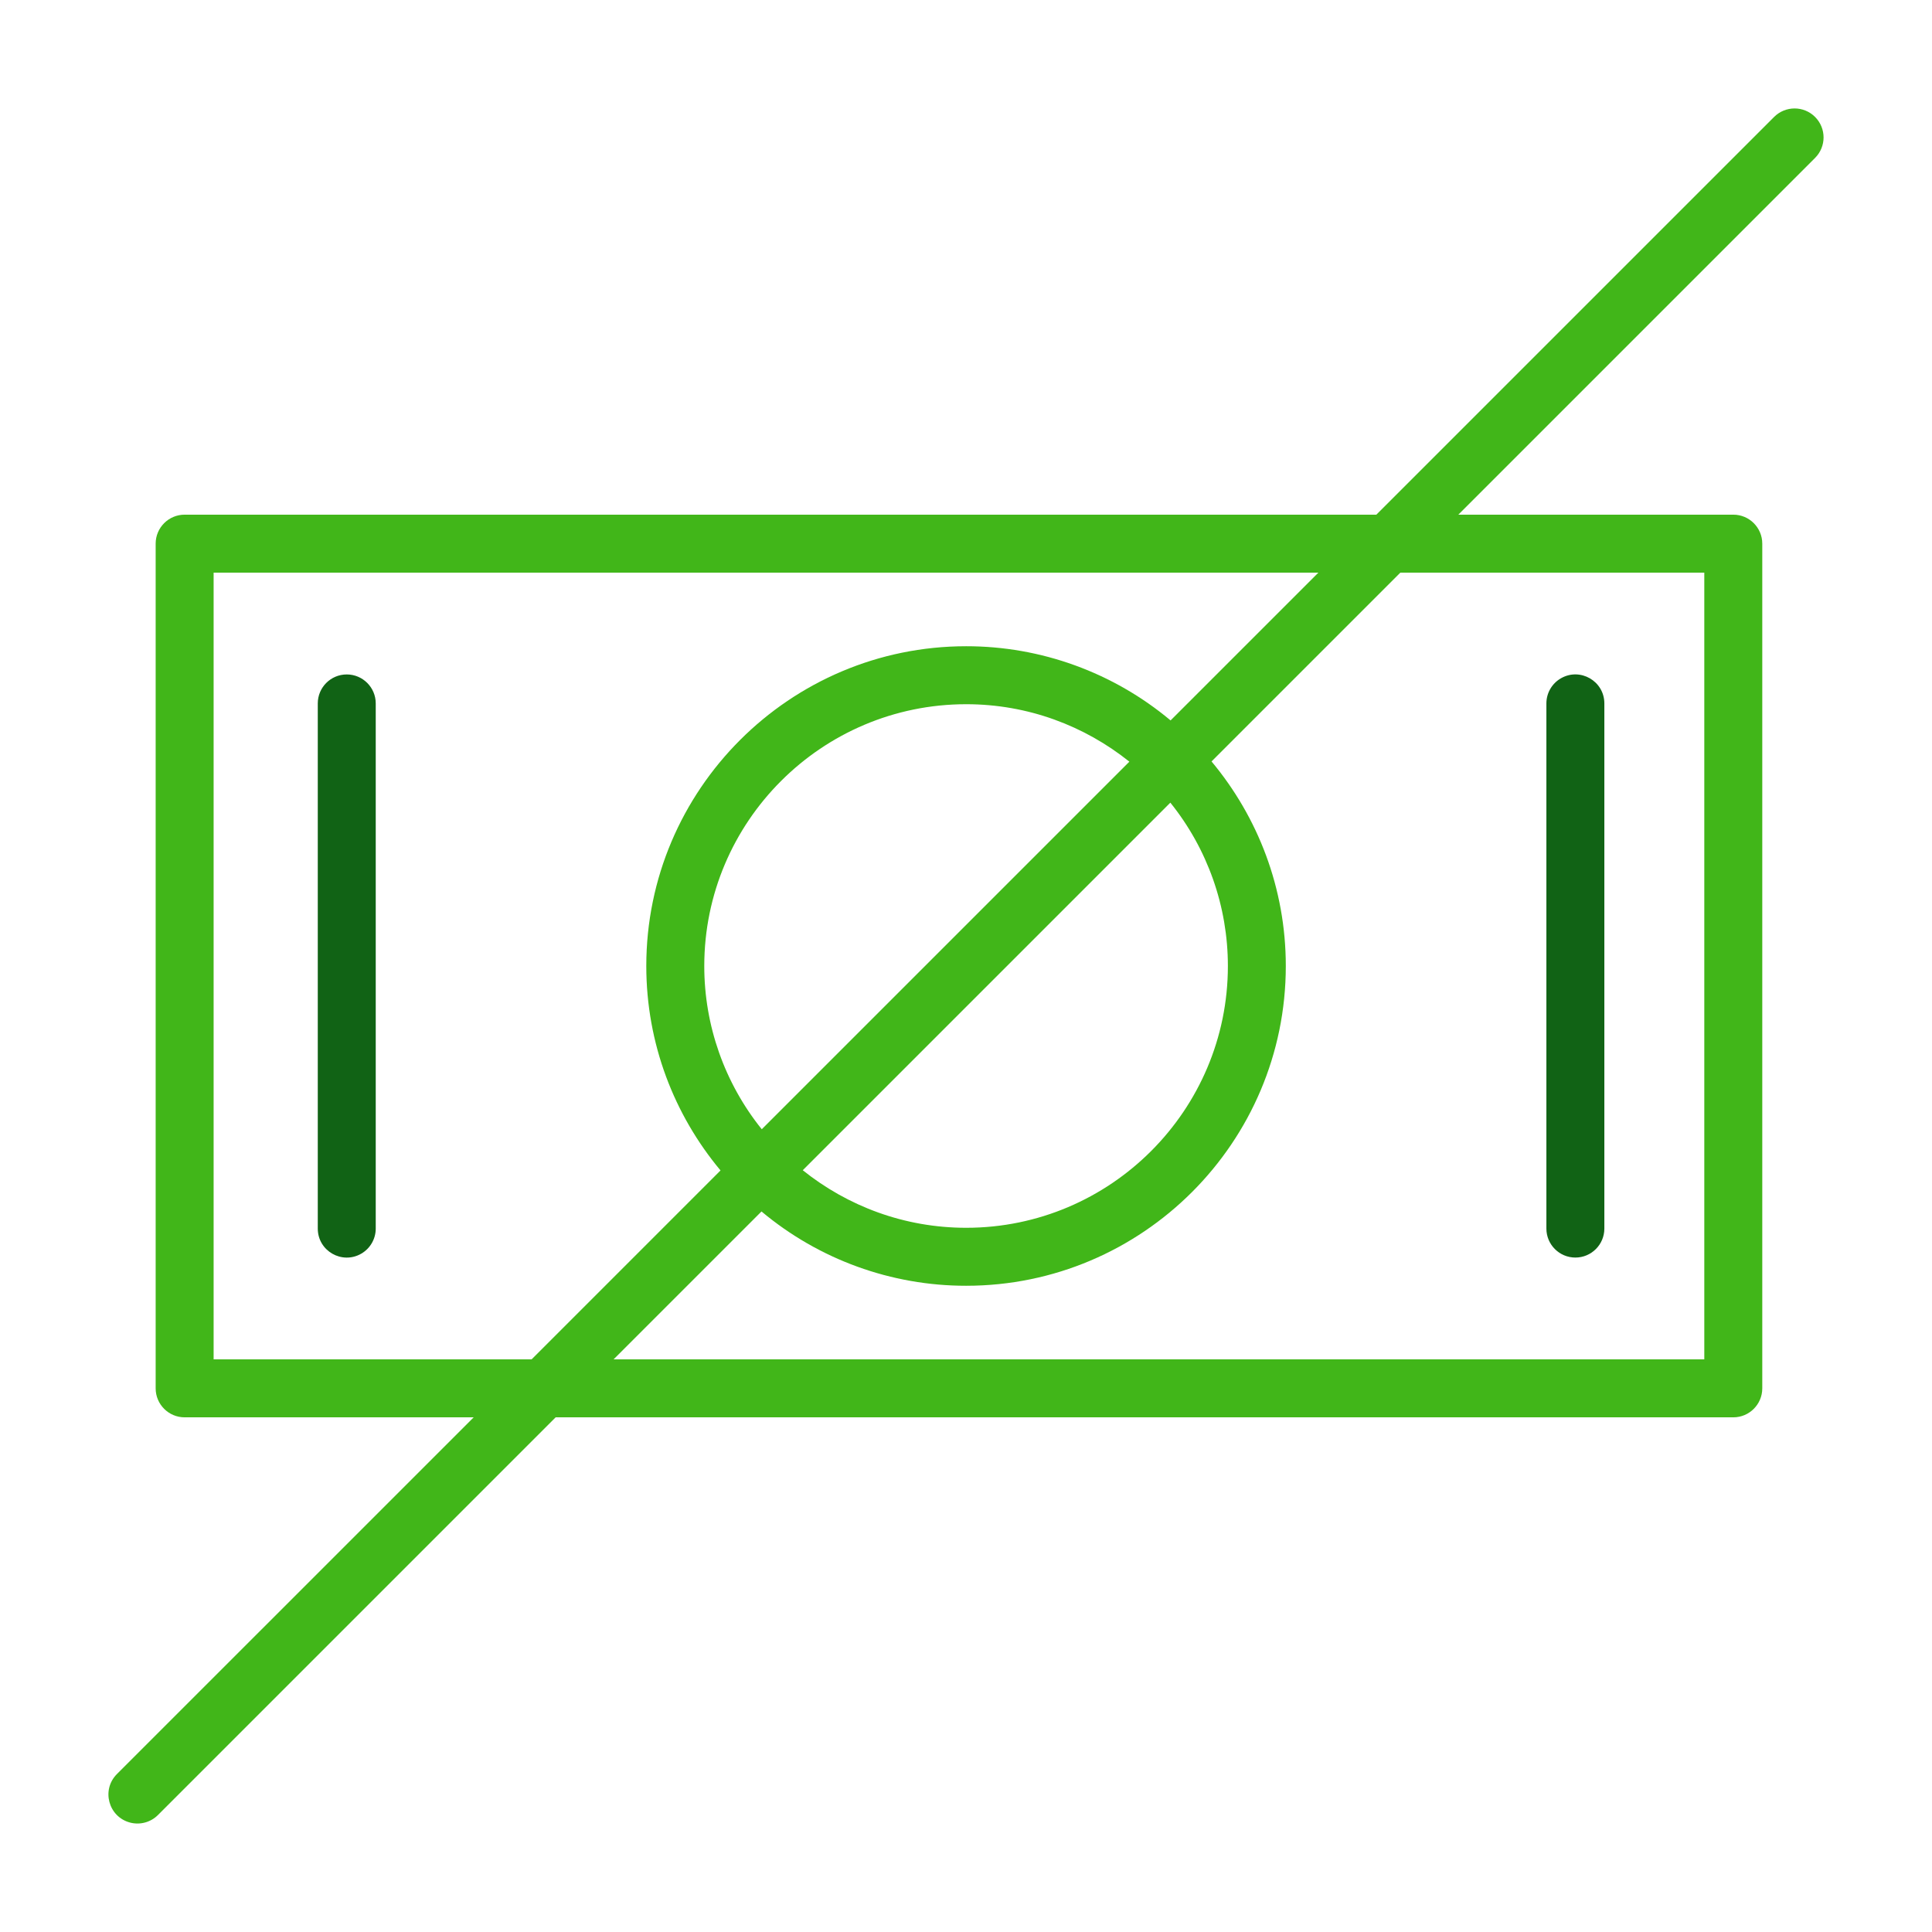 <?xml version="1.0" encoding="UTF-8"?> <svg xmlns="http://www.w3.org/2000/svg" viewBox="1950 2450 100 100" width="100" height="100"><path fill="#116315" stroke="none" fill-opacity="1" stroke-width="1" stroke-opacity="1" color="rgb(51, 51, 51)" fill-rule="evenodd" id="tSvge4505b01d5" title="Path 42" d="M 1967.948 2484.909 C 1967.12 2484.909 1966.448 2485.581 1966.448 2486.409 C 1966.448 2495.47 1966.448 2504.53 1966.448 2513.591 C 1966.448 2514.746 1967.698 2515.467 1968.698 2514.89 C 1969.162 2514.622 1969.448 2514.127 1969.448 2513.591 C 1969.448 2504.53 1969.448 2495.47 1969.448 2486.409C 1969.448 2485.581 1968.776 2484.909 1967.948 2484.909Z M 2031.541 2515.091 C 2032.369 2515.091 2033.041 2514.419 2033.041 2513.591 C 2033.041 2504.53 2033.041 2495.47 2033.041 2486.409 C 2033.041 2485.254 2031.791 2484.533 2030.791 2485.11 C 2030.327 2485.378 2030.041 2485.873 2030.041 2486.409 C 2030.041 2495.47 2030.041 2504.53 2030.041 2513.591C 2030.041 2514.419 2030.713 2515.091 2031.541 2515.091Z"></path><path fill="#41b619" stroke="none" fill-opacity="1" stroke-width="1" stroke-opacity="1" color="rgb(51, 51, 51)" fill-rule="evenodd" id="tSvgcbe4cdf3ef" title="Path 43" d="M 2043.948 2456.053 C 2043.362 2455.467 2042.413 2455.467 2041.827 2456.053 C 2034.965 2462.915 2028.102 2469.777 2021.24 2476.639 C 2000.679 2476.639 1980.118 2476.639 1959.557 2476.639 C 1958.729 2476.639 1958.057 2477.311 1958.057 2478.139 C 1958.057 2492.713 1958.057 2507.287 1958.057 2521.861 C 1958.057 2522.689 1958.729 2523.361 1959.557 2523.361 C 1964.544 2523.361 1969.53 2523.361 1974.517 2523.361 C 1968.362 2529.515 1962.208 2535.67 1956.053 2541.824 C 1955.236 2542.641 1955.61 2544.035 1956.726 2544.334 C 1957.243 2544.473 1957.796 2544.325 1958.175 2543.946 C 1965.037 2537.084 1971.898 2530.223 1978.76 2523.361 C 1999.078 2523.361 2019.397 2523.361 2039.715 2523.361 C 2040.543 2523.361 2041.215 2522.689 2041.215 2521.861 C 2041.215 2507.287 2041.215 2492.713 2041.215 2478.139 C 2041.215 2477.311 2040.543 2476.639 2039.715 2476.639 C 2034.971 2476.639 2030.227 2476.639 2025.483 2476.639 C 2031.638 2470.484 2037.793 2464.329 2043.948 2458.174C 2044.534 2457.588 2044.534 2456.639 2043.948 2456.053Z M 1961.057 2520.361 C 1961.057 2506.787 1961.057 2493.213 1961.057 2479.639 C 1980.118 2479.639 1999.179 2479.639 2018.24 2479.639 C 2015.69 2482.189 2013.139 2484.739 2010.589 2487.289 C 2007.623 2484.806 2003.877 2483.446 2000.009 2483.449 C 1990.88 2483.449 1983.452 2490.873 1983.452 2499.999 C 1983.452 2504.021 1984.898 2507.711 1987.294 2510.582 C 1984.035 2513.841 1980.776 2517.1 1977.517 2520.359 C 1972.03 2520.359 1966.544 2520.359 1961.057 2520.359C 1961.057 2520.36 1961.057 2520.36 1961.057 2520.361Z M 1989.429 2508.45 C 1987.502 2506.055 1986.452 2503.074 1986.453 2500 C 1986.453 2492.528 1992.534 2486.45 2000.01 2486.45 C 2003.204 2486.45 2006.137 2487.568 2008.456 2489.424C 2002.114 2495.766 1995.771 2502.108 1989.429 2508.45Z M 2010.577 2491.545 C 2012.505 2493.941 2013.556 2496.924 2013.555 2500 C 2013.555 2507.472 2007.479 2513.55 2000.01 2513.55 C 1996.811 2513.55 1993.872 2512.43 1991.551 2510.571C 1997.893 2504.229 2004.235 2497.887 2010.577 2491.545Z M 2038.214 2479.639 C 2038.214 2493.213 2038.214 2506.787 2038.214 2520.361 C 2019.396 2520.361 2000.577 2520.361 1981.759 2520.361 C 1984.311 2517.809 1986.863 2515.257 1989.415 2512.705 C 1992.384 2515.192 1996.135 2516.554 2000.008 2516.551 C 2009.131 2516.551 2016.553 2509.127 2016.553 2500.001 C 2016.553 2495.976 2015.106 2492.284 2012.709 2489.412 C 2015.966 2486.155 2019.224 2482.897 2022.481 2479.64 C 2027.725 2479.64 2032.97 2479.64 2038.214 2479.64C 2038.214 2479.64 2038.214 2479.639 2038.214 2479.639Z"></path><defs> </defs></svg> 